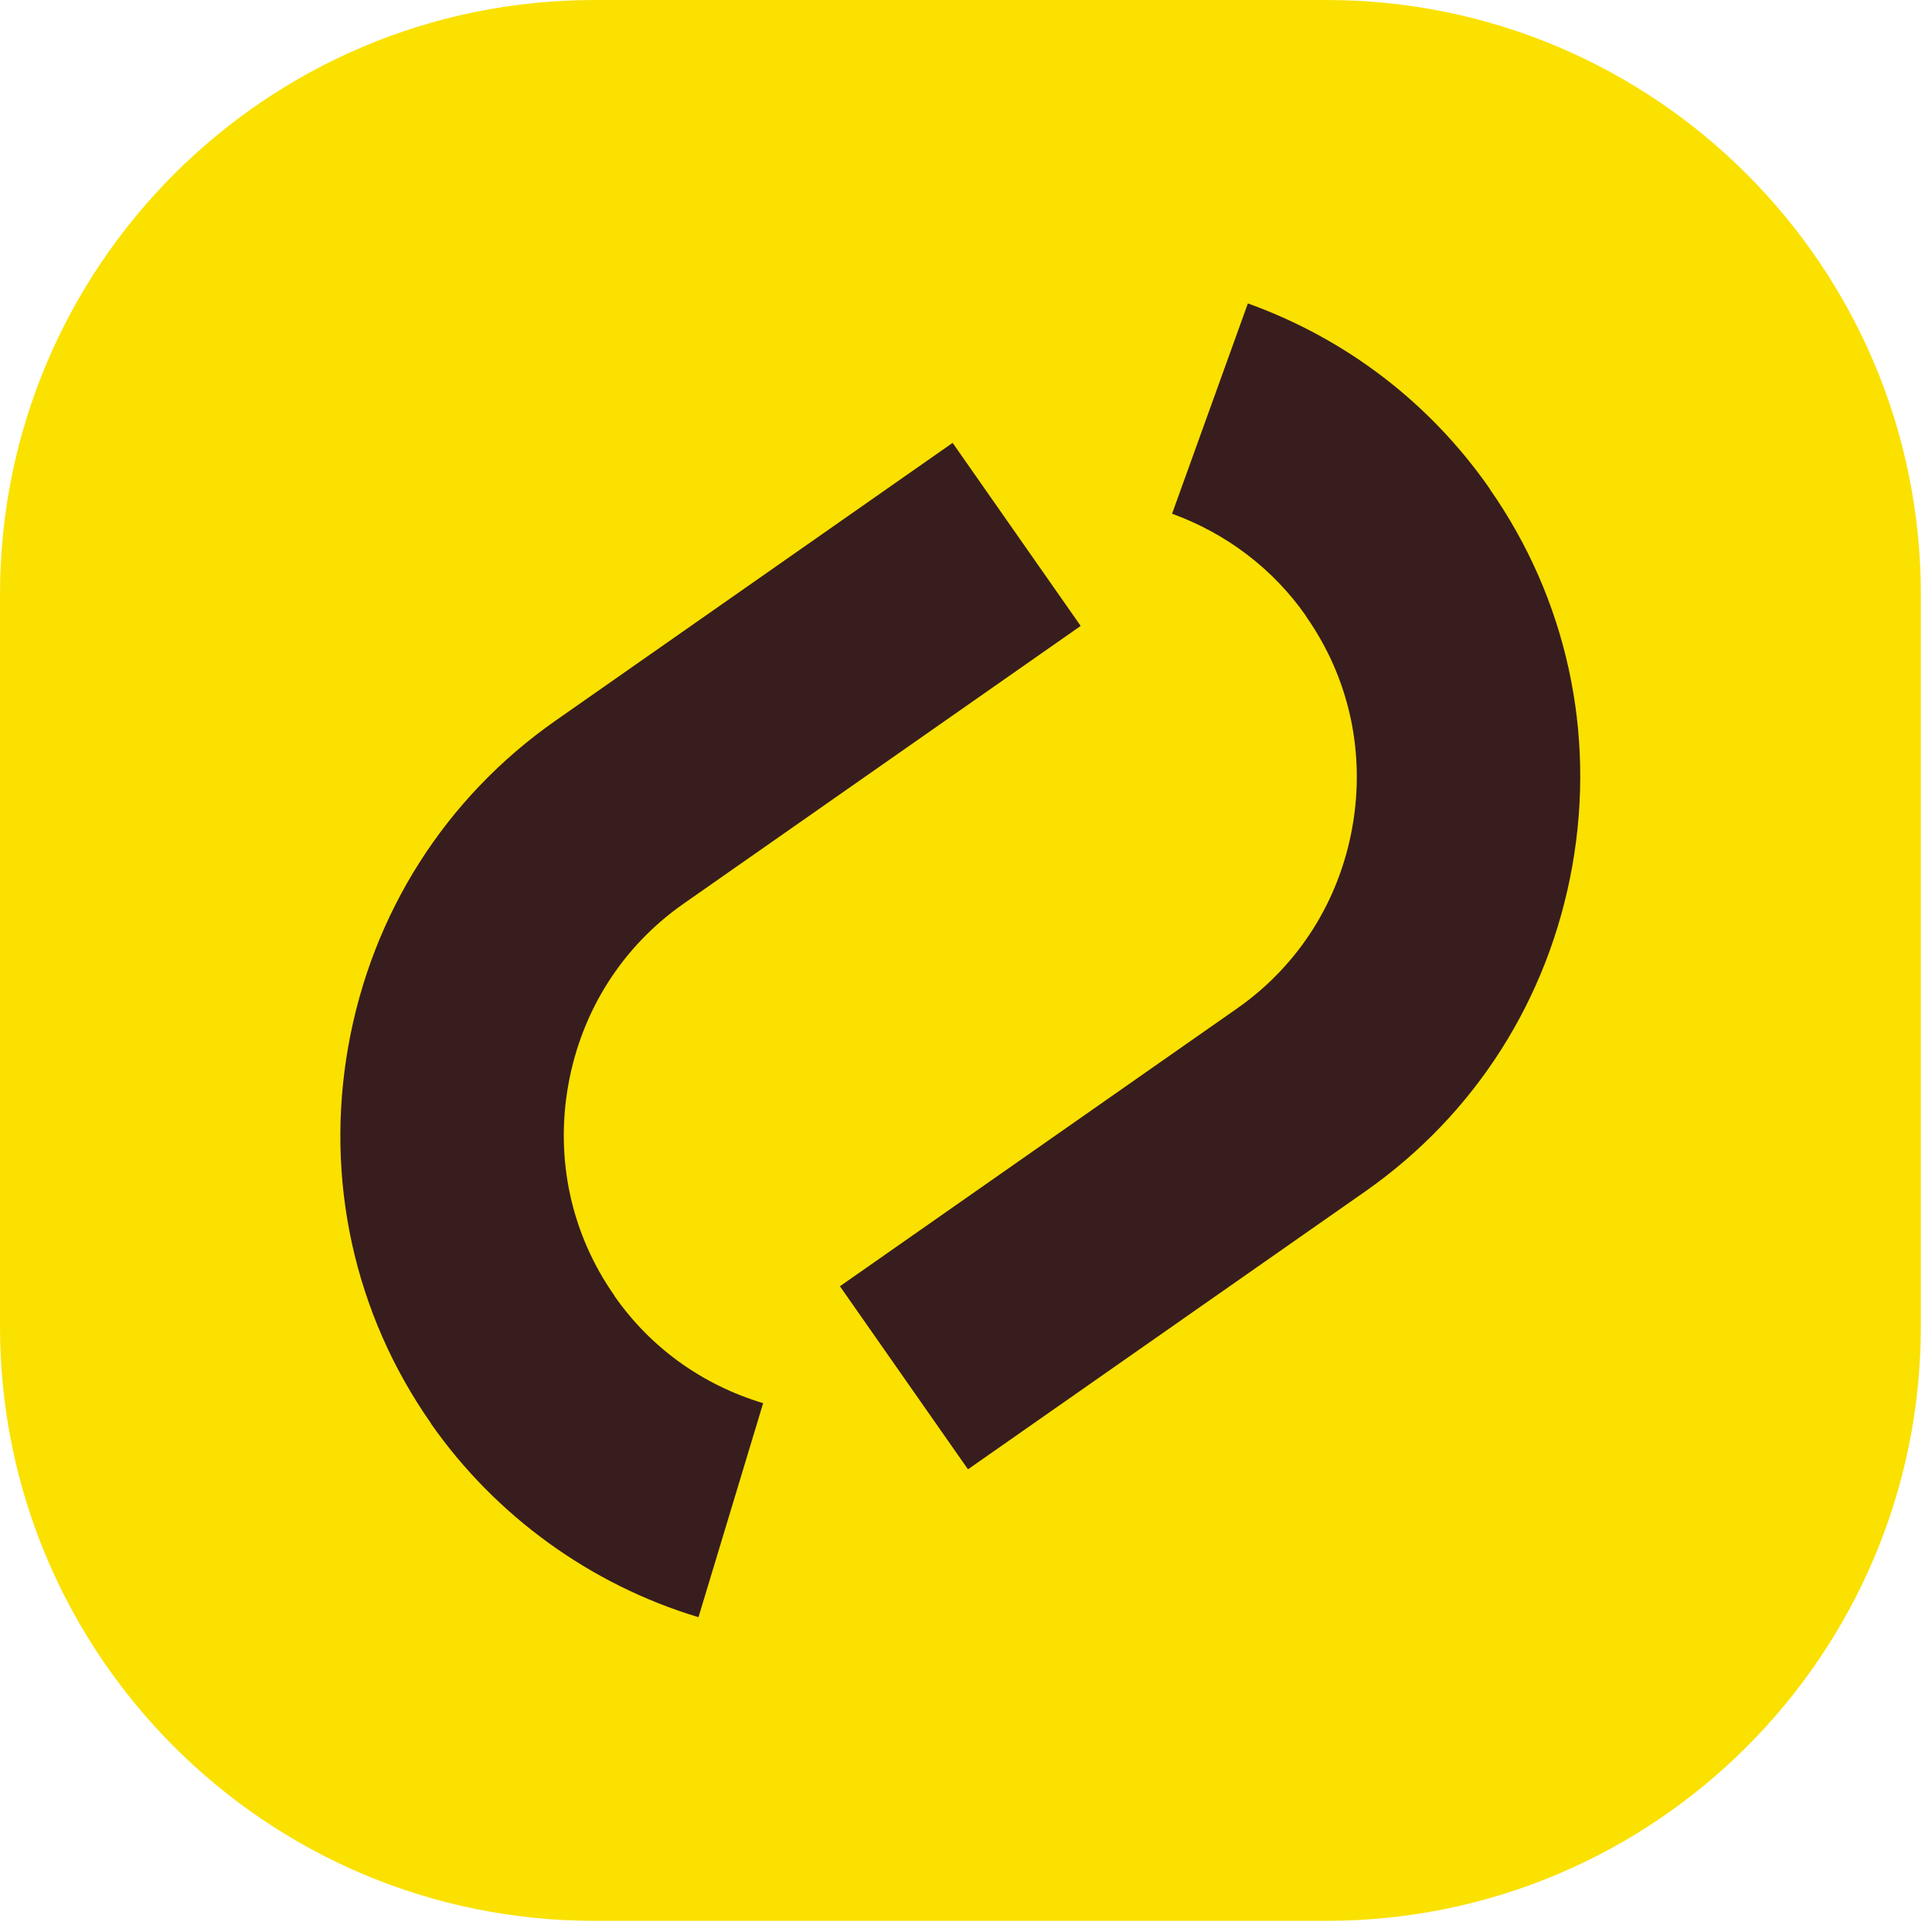 <svg width="78" height="78" viewBox="0 0 78 78" fill="none" xmlns="http://www.w3.org/2000/svg">
<g clip-path="url(#clip0_39_775)">
<path d="M53.55 0H24C10.745 0 0 10.745 0 24V53.55C0 66.805 10.745 77.55 24 77.55H53.55C66.805 77.55 77.55 66.805 77.55 53.55V24C77.55 10.745 66.805 0 53.55 0Z" fill="#FAE100"/>
<path d="M28.2 65.29C23.84 63.98 20.01 61.2 17.41 57.49L17.39 57.45C14.3 53.03 13.11 47.62 14.06 42.25C15.01 36.88 17.98 32.21 22.42 29.1L38.46 17.88L43.63 25.27L27.59 36.49C25.12 38.22 23.47 40.82 22.94 43.82C22.41 46.82 23.07 49.83 24.8 52.3L24.82 52.34C26.27 54.41 28.35 55.91 30.81 56.65L28.2 65.29Z" fill="#371D1E"/>
<path d="M39.08 59.32L33.91 51.93L49.95 40.71C52.42 38.98 54.07 36.38 54.6 33.38C55.13 30.38 54.47 27.37 52.74 24.9L52.72 24.86C51.4 22.97 49.52 21.54 47.32 20.74L50.38 12.25C54.35 13.68 57.72 16.26 60.13 19.71L60.15 19.75C63.24 24.17 64.43 29.58 63.48 34.95C62.53 40.32 59.56 44.99 55.12 48.1L39.08 59.32Z" fill="#371D1E"/>
</g>
<defs>
<clipPath id="clip0_39_775">
<rect width="77.55" height="77.55" fill="white"/>
</clipPath>
</defs>
</svg>
